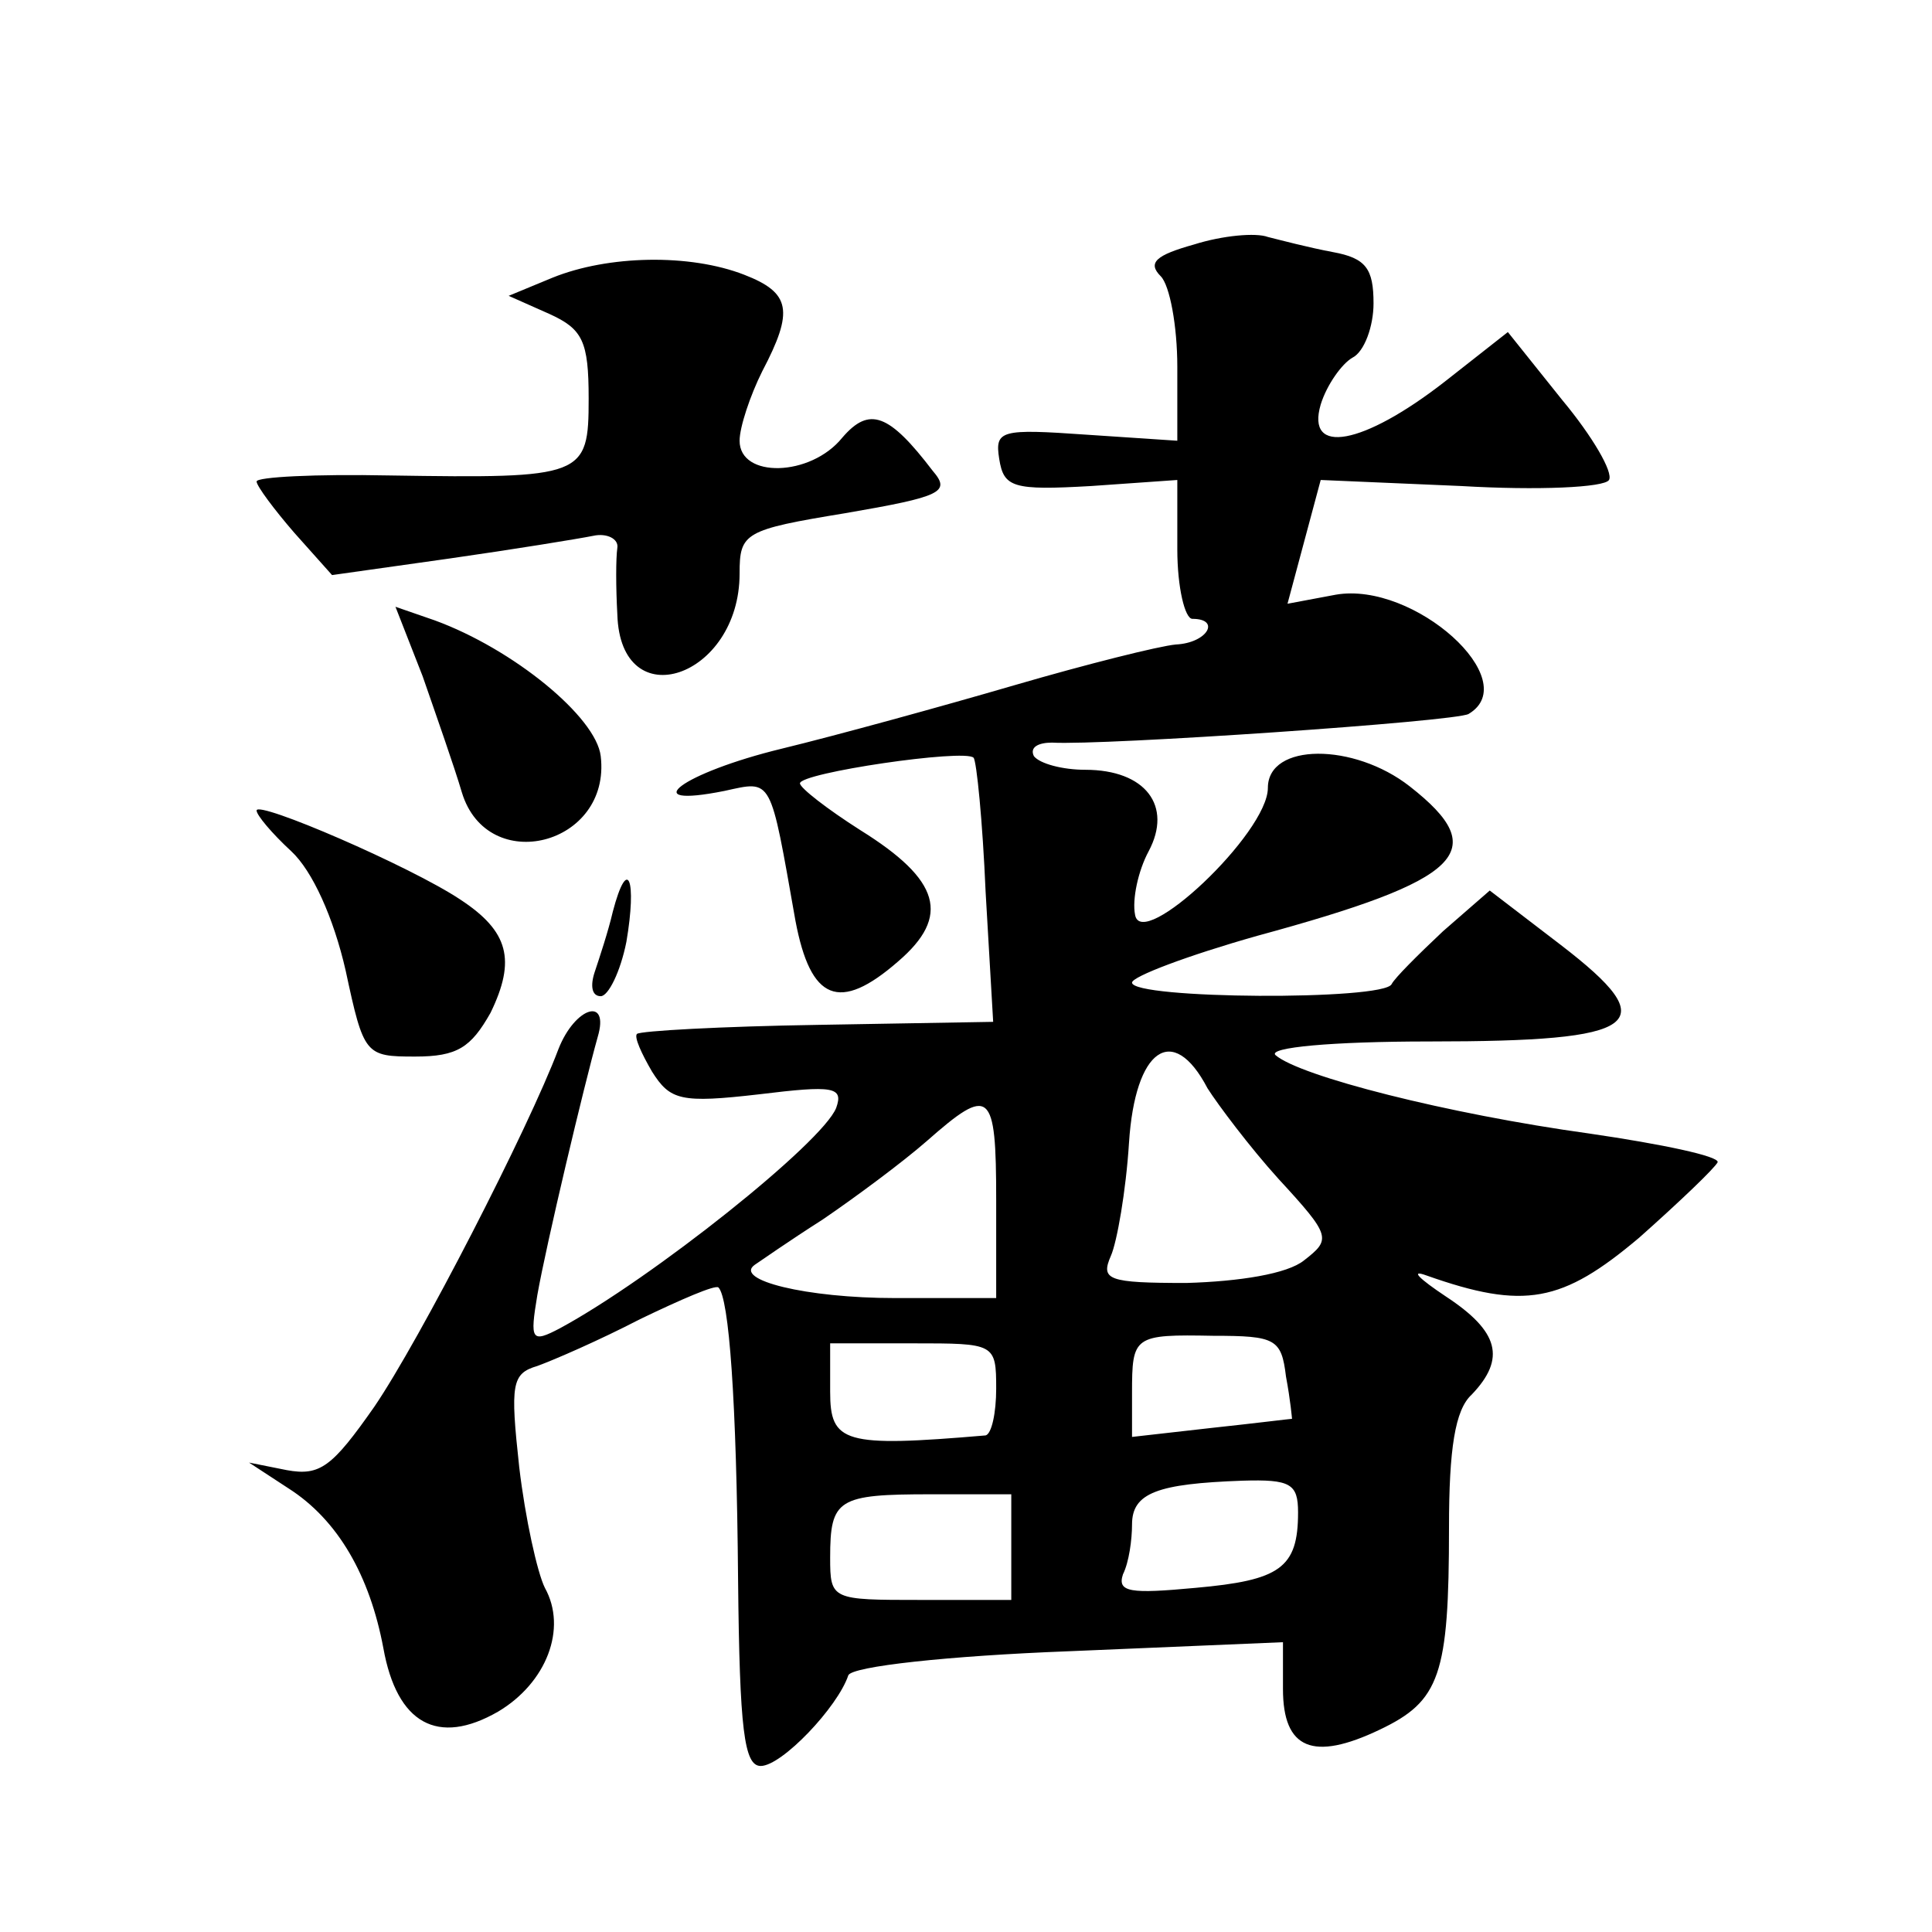 <?xml version="1.0" standalone="no"?>
<!DOCTYPE svg PUBLIC "-//W3C//DTD SVG 20010904//EN"
 "http://www.w3.org/TR/2001/REC-SVG-20010904/DTD/svg10.dtd">
<svg version="1.0" xmlns="http://www.w3.org/2000/svg"
 width="128pt" height="128pt" viewBox="0 0 128 128"
 preserveAspectRatio="xMidYMid meet">
<g transform="translate(0,128) scale(0.1,-0.1)"
fill="#0" stroke="none">
<path d="M791 1118 c-25 -7 -31 -12 -22 -21 6 -6 11 -33 11 -60 l0 -49 -60 4 c-57
4 -61 3 -58 -16 3 -19 9 -21 61 -18 l57 4 0 -46 c0 -25 5 -46 10 -46 19 0 10 -16
-11 -17 -11 -1 -59 -13 -107 -27 -48 -14 -117 -33 -154 -42 -66 -16 -98 -40 -38
-28 32 7 30 10 47 -86 10 -53 29 -61 68 -27 35 30 28 54 -25 87 -22 14 -40 28 -40
31 0 7 109 23 115 17 2 -2 6 -42 8 -89 l5 -86 -116 -2 c-64 -1 -118 -4 -120 -6
-2 -2 3 -13 10 -25 12 -19 19 -21 71 -15 49 6 56 5 51 -9 -9 -23 -122 -113 -183
-146 -19 -10 -20 -8 -15 22 6 34 31 139 40 171 8 27 -15 20 -26 -8 -20 -53 -92
-193 -122 -237 -28 -40 -36 -46 -58 -42 l-25 5 26 -17 c33 -21 54 -58 63 -106 9
-50 36 -65 76 -42 32 19 46 55 31 82 -5 10 -13 46 -17 80 -6 55 -5 62 12 67 11
4 41 17 68 31 27 13 50 23 52 21 7 -7 12 -74 13 -194 1 -99 4 -123 15 -123 14 0
51 39 58 60 2 6 67 13 146 16 l142 6 0 -31 c0 -40 20 -48 64 -27 40 19 46 36 46
134 0 52 4 78 15 88 23 24 18 42 -17 65 -18 12 -24 18 -13 14 65 -23 90 -18 141
25 27 24 50 46 52 50 1 4 -37 12 -85 19 -94 13 -192 38 -208 52 -5 5 37 9 102 9
141 0 156 11 87 64 l-47 36 -31 -27 c-17 -16 -32 -31 -34 -35 -5 -11 -172 -10 -172
1 0 4 37 18 83 31 136 37 156 56 101 99 -37 29 -94 29 -94 -1 0 -30 -84 -109 -88
-84 -2 10 2 29 9 42 16 30 -2 54 -42 54 -15 0 -30 4 -34 9 -3 6 3 9 12 9 34 -2
268 14 276 19 37 22 -36 88 -88 79 l-32 -6 11 41 11 41 93 -4 c51 -3 95 -1 98 4
3 5 -11 29 -31 53 l-36 45 -42 -33 c-54 -42 -92 -49 -82 -15 4 13 14 27 21 31 8
4 14 21 14 36 0 23 -5 30 -27 34 -16 3 -35 8 -43 10 -8 3 -30 1 -49 -5z m9 -559
c7 -11 28 -39 47 -60 35 -38 35 -40 17 -54 -11 -9 -43 -14 -78 -15 -52 0 -57 2
-50 18 4 9 10 43 12 75 4 62 29 80 52 36z m-140 -74 l0 -65 -67 0 c-59 0 -107 12
-93 22 3 2 23 16 45 30 22 15 53 38 69 52 42 37 46 34 46 -39z m192 -117 c3 -16
4 -28 4 -28 -1 0 -25 -3 -53 -6 l-53 -6 0 29 c0 38 1 39 54 38 41 0 45 -2 48 -27z
m-192 -8 c0 -16 -3 -30 -7 -31 -94 -8 -103 -5 -103 29 l0 32 55 0 c54 0 55 0 55
-30z m200 -82 c0 -37 -12 -45 -68 -50 -43 -4 -52 -3 -48 9 4 8 6 23 6 33 0 21 17
27 73 29 32 1 37 -2 37 -21z m-190 -23 l0 -35 -60 0 c-59 0 -60 0 -60 28 0 39 5
42 67 42 l53 0 0 -35z M366 1096 l-29 -12 27 -12 c22 -10 26 -18 26 -56 0 -52 -3
-53 -132 -51 -49 1 -88 -1 -88 -4 0 -3 12 -19 25 -34 l25 -28 78 11 c42 6 85 13
95 15 9 2 17 -2 16 -8 -1 -7 -1 -26 0 -44 2 -69 81 -42 81 27 0 27 3 29 70 40 64
11 70 14 58 28 -29 38 -42 43 -60 22 -21 -26 -68 -27 -68 -2 0 9 7 30 15 46 21
40 19 52 -12 64 -36 14 -90 13 -127 -2z M280 832 c9 -26 21 -60 26 -77 17 -56 99
-35 92 24 -3 26 -58 71 -110 90 l-26 9 18 -46z M170 743 c0 -3 10 -15 23 -27 14
-13 28 -44 36 -79 12 -56 13 -57 46 -57 28 0 37 6 50 29 17 35 12 54 -20 75 -33
22 -135 66 -135 59z M406 676 c-3 -13 -9 -31 -12 -40 -3 -9 -2 -16 4 -16 5 0 13
16 17 36 7 41 1 58 -9 20z"/>
</g>
</svg>
